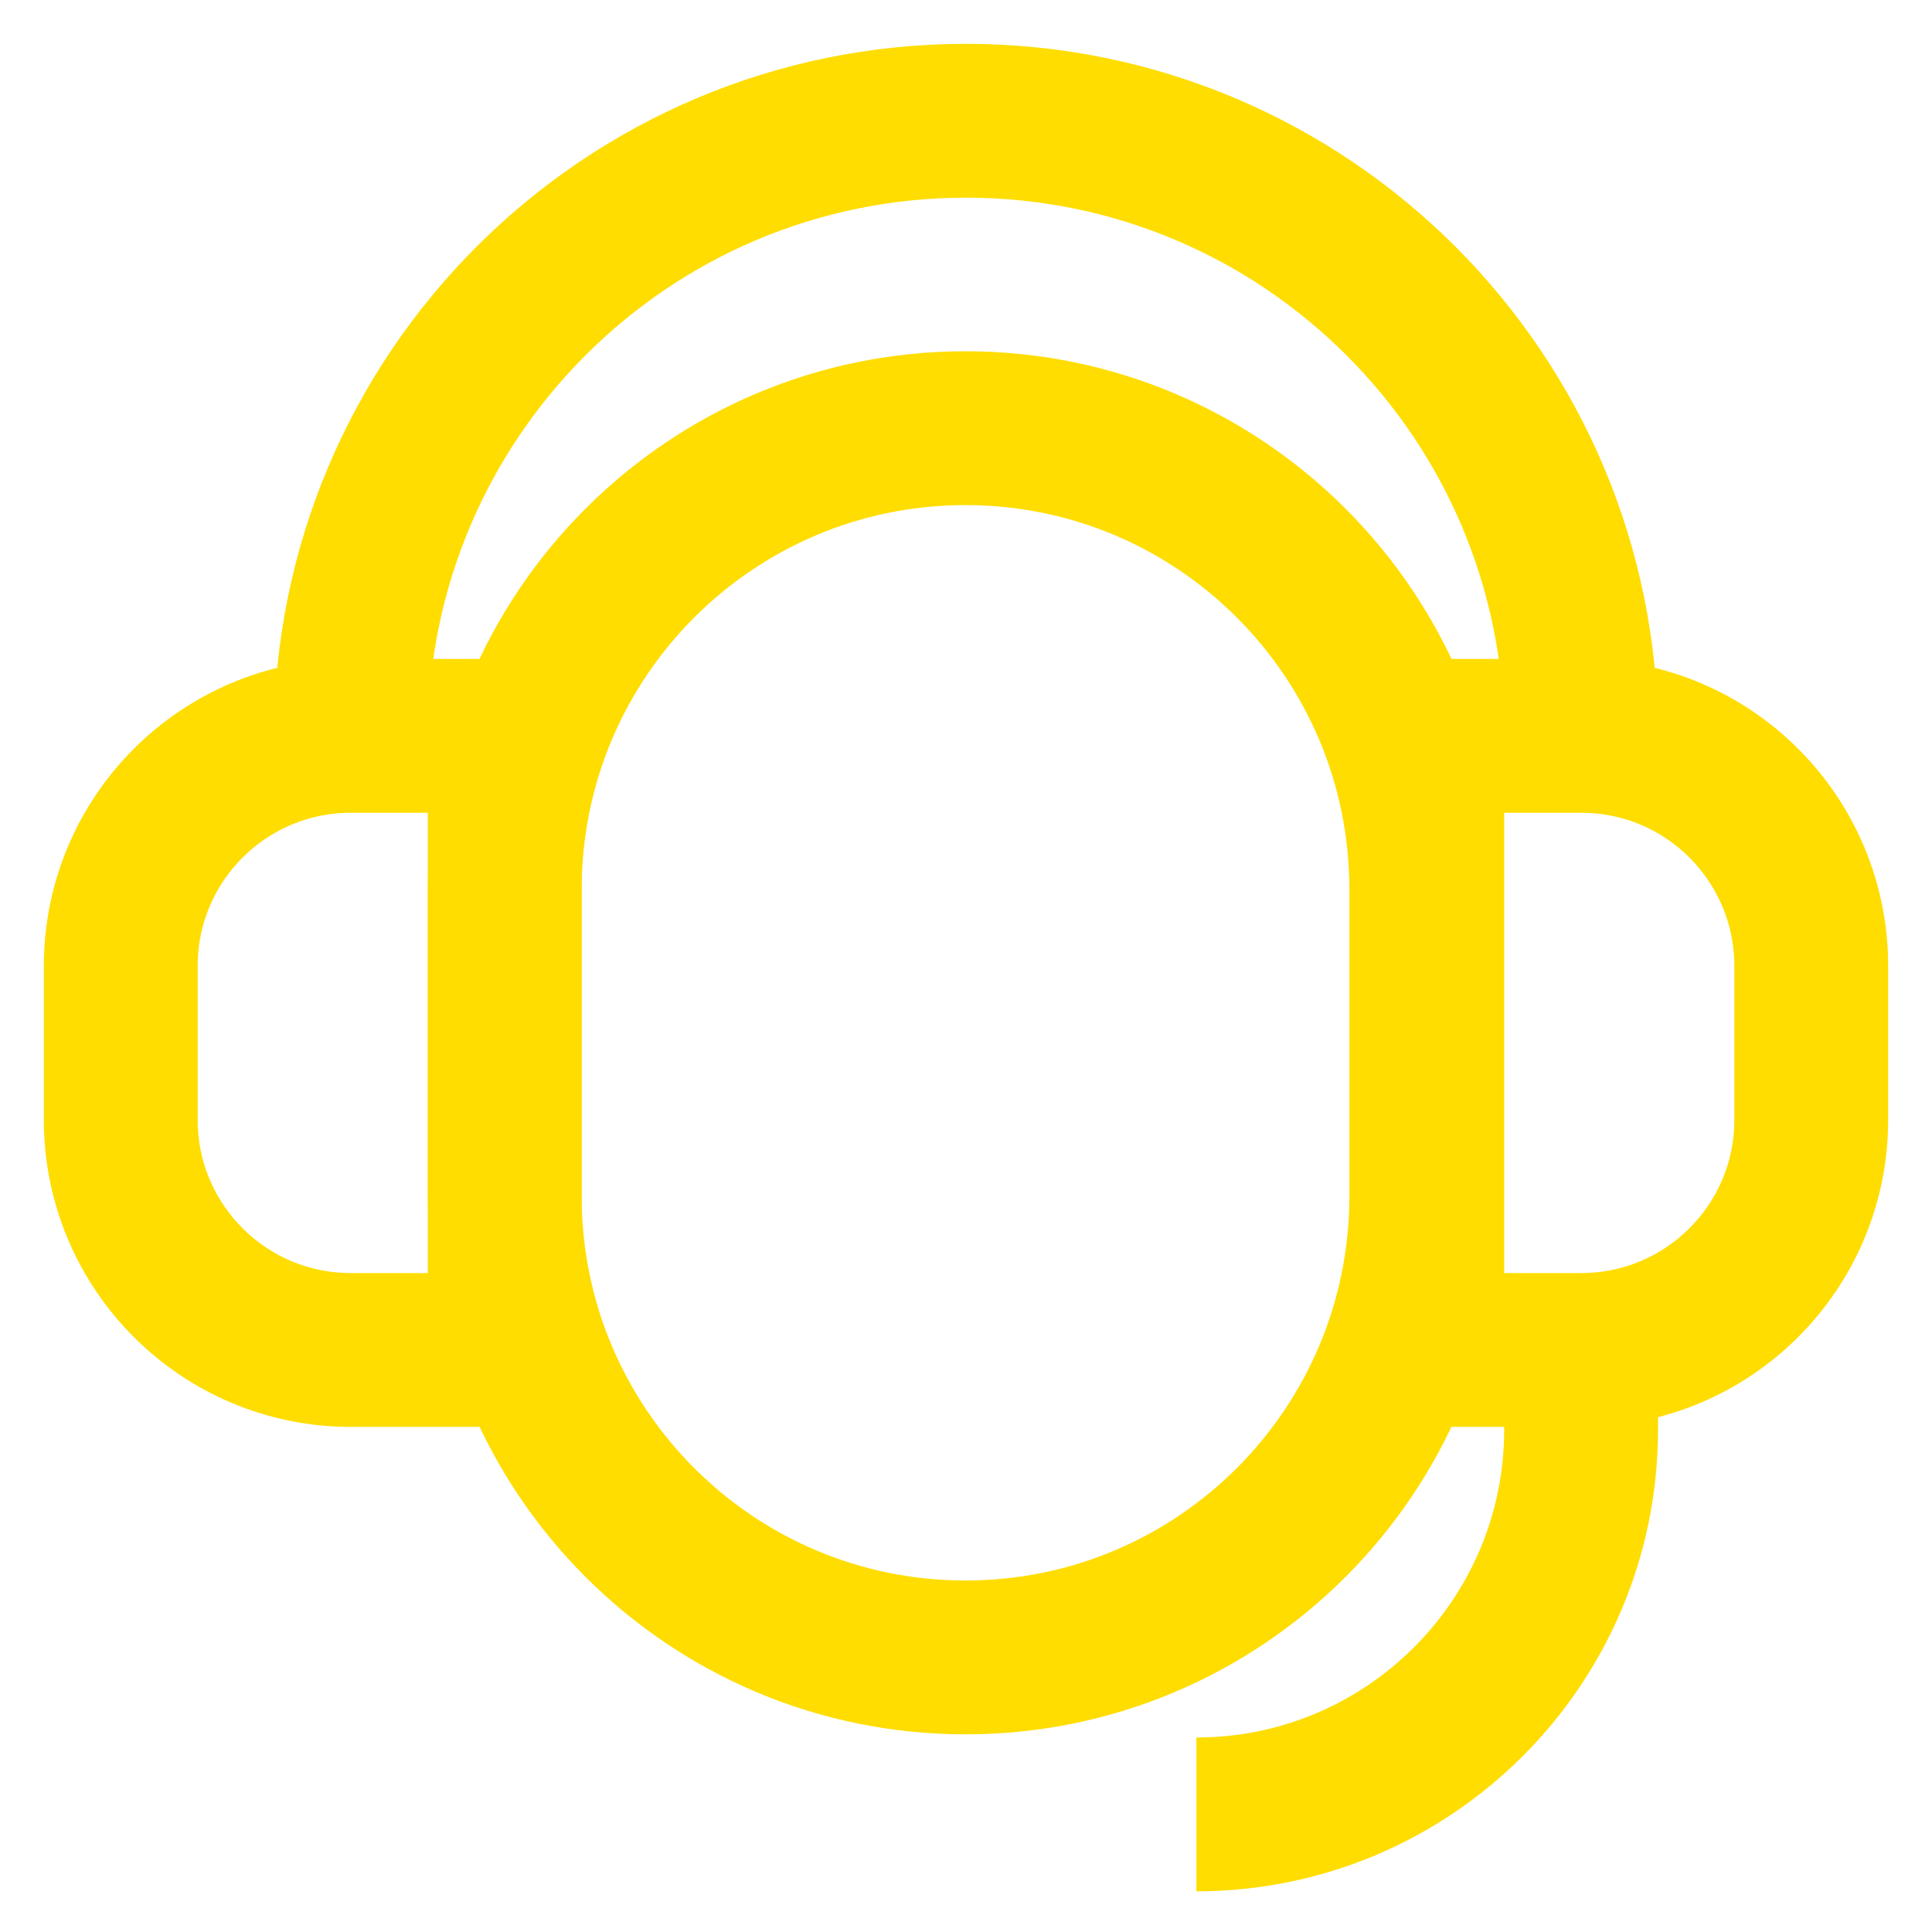 <?xml version="1.0" encoding="UTF-8"?>
<svg id="Layer_1" xmlns="http://www.w3.org/2000/svg" version="1.1" viewBox="0 0 800 800">
  <!-- Generator: Adobe Illustrator 29.4.0, SVG Export Plug-In . SVG Version: 2.1.0 Build 152)  -->
  <defs>
    <style>
      .st0 {
        fill: none;
        stroke: #fd0;
        stroke-miterlimit: 333.3;
        stroke-width: 63.7px;
      }
    </style>
  </defs>
  <path class="st0" d="M399.8,177.3h0c105.4,0,190.8,85.5,190.8,191v127c0,105.5-85.4,191-190.8,191h0c-105.4,0-190.8-85.5-190.8-191v-127c0-105.5,85.4-191,190.8-191Z"/>
  <path class="st0" d="M591,304.7h63.7c52.7,0,95.3,42.7,95.3,95.3h0v63.7c0,52.7-42.7,95.3-95.3,95.3h-63.7v-254.3h0Z"/>
  <path class="st0" d="M209,559h-63.7c-52.7,0-95.3-42.7-95.3-95.3v-63.7c0-52.7,42.7-95.3,95.3-95.3h63.7v254.3h0Z"/>
  <path class="st0" d="M145.3,304.7h0c0-140.6,114-254.7,254.7-254.7h0c140.6,0,254.7,114,254.7,254.7h0"/>
  <path class="st0" d="M654.7,559v33.3c-.2,87.9-71.5,159-159.3,159"/>
</svg>